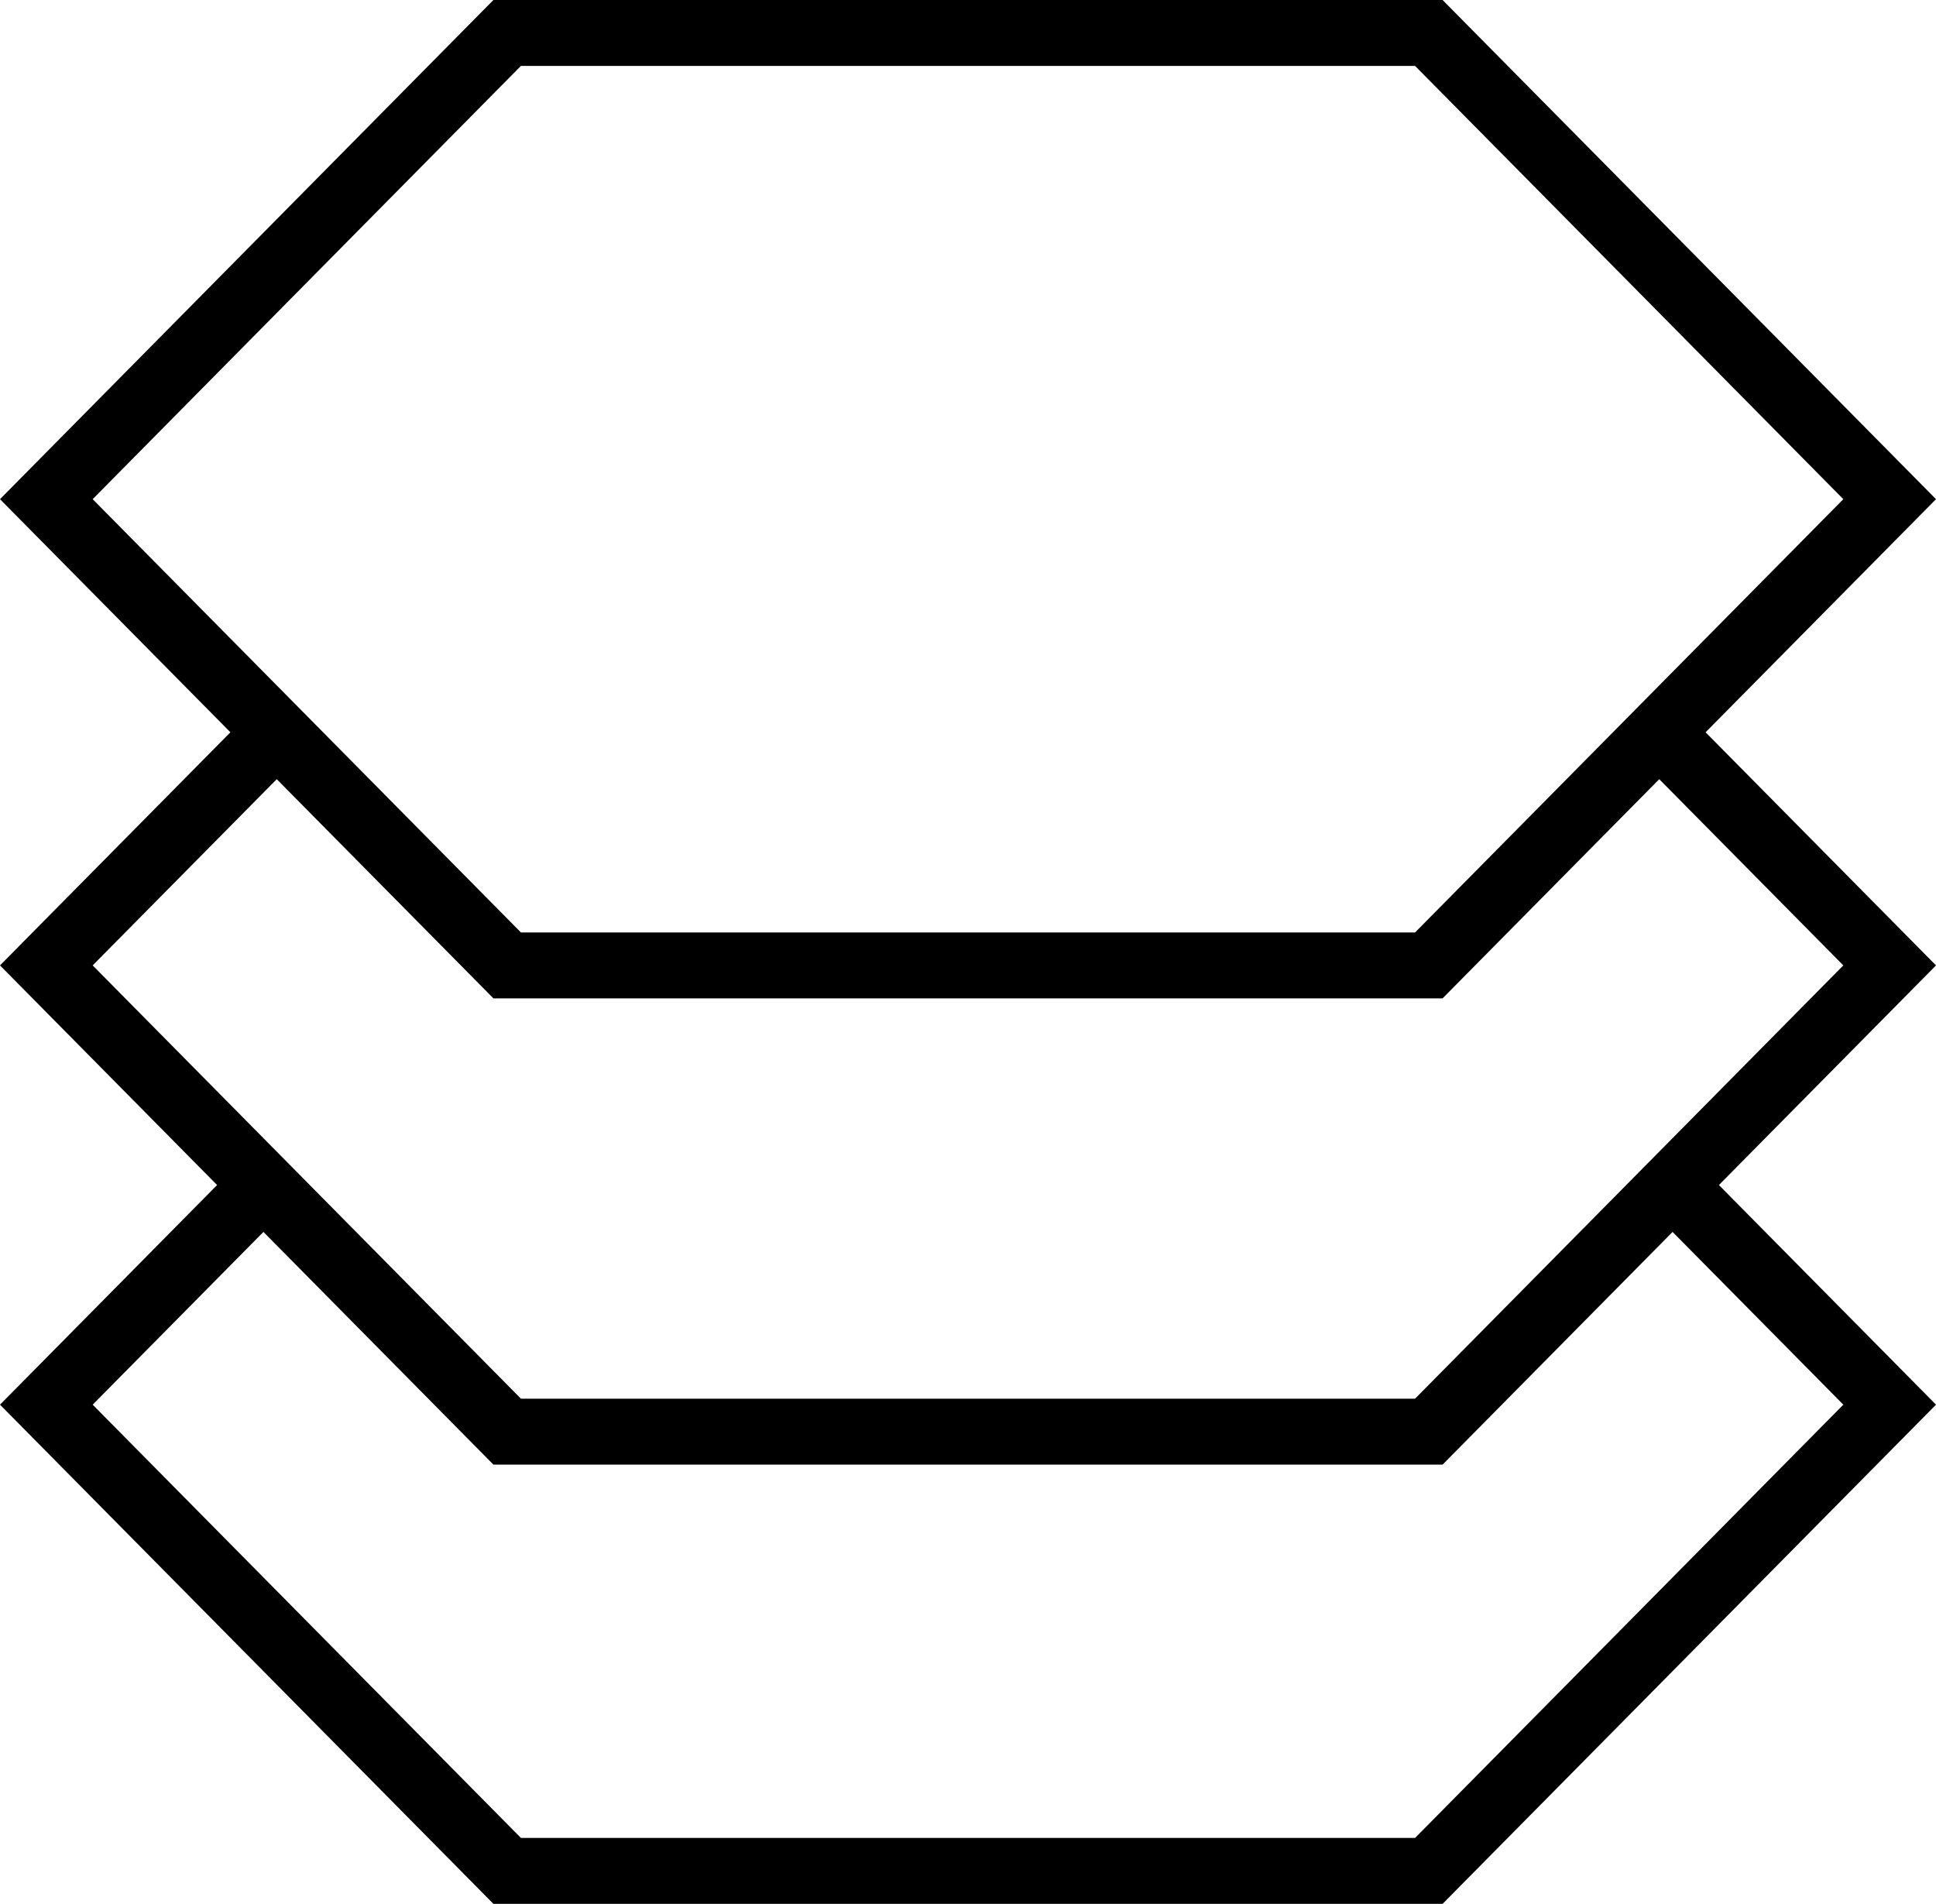 <svg xmlns="http://www.w3.org/2000/svg" id="Layer_2" data-name="Layer 2" viewBox="0 0 587.42 577.74"><g id="Layer_1-2" data-name="Layer 1"><path d="M517.51,222.22l69.91-70.74L437.71,0H149.71L0,151.48l69.91,70.74L0,292.96l65.87,66.65L0,426.26l149.71,151.48h288l149.71-151.48-65.87-66.65,65.87-66.65-69.91-70.74ZM158.06,20h271.3l129.94,131.48-129.94,131.48H158.06L28.12,151.48,158.06,20ZM83.97,236.45l65.74,66.51h288l65.74-66.51,55.85,56.51-129.94,131.48H158.06L28.12,292.96l55.85-56.51ZM559.3,426.26l-129.94,131.48H158.06L28.12,426.26l51.81-52.42,69.78,70.61h288l69.78-70.61,51.81,52.42Z"></path></g></svg>